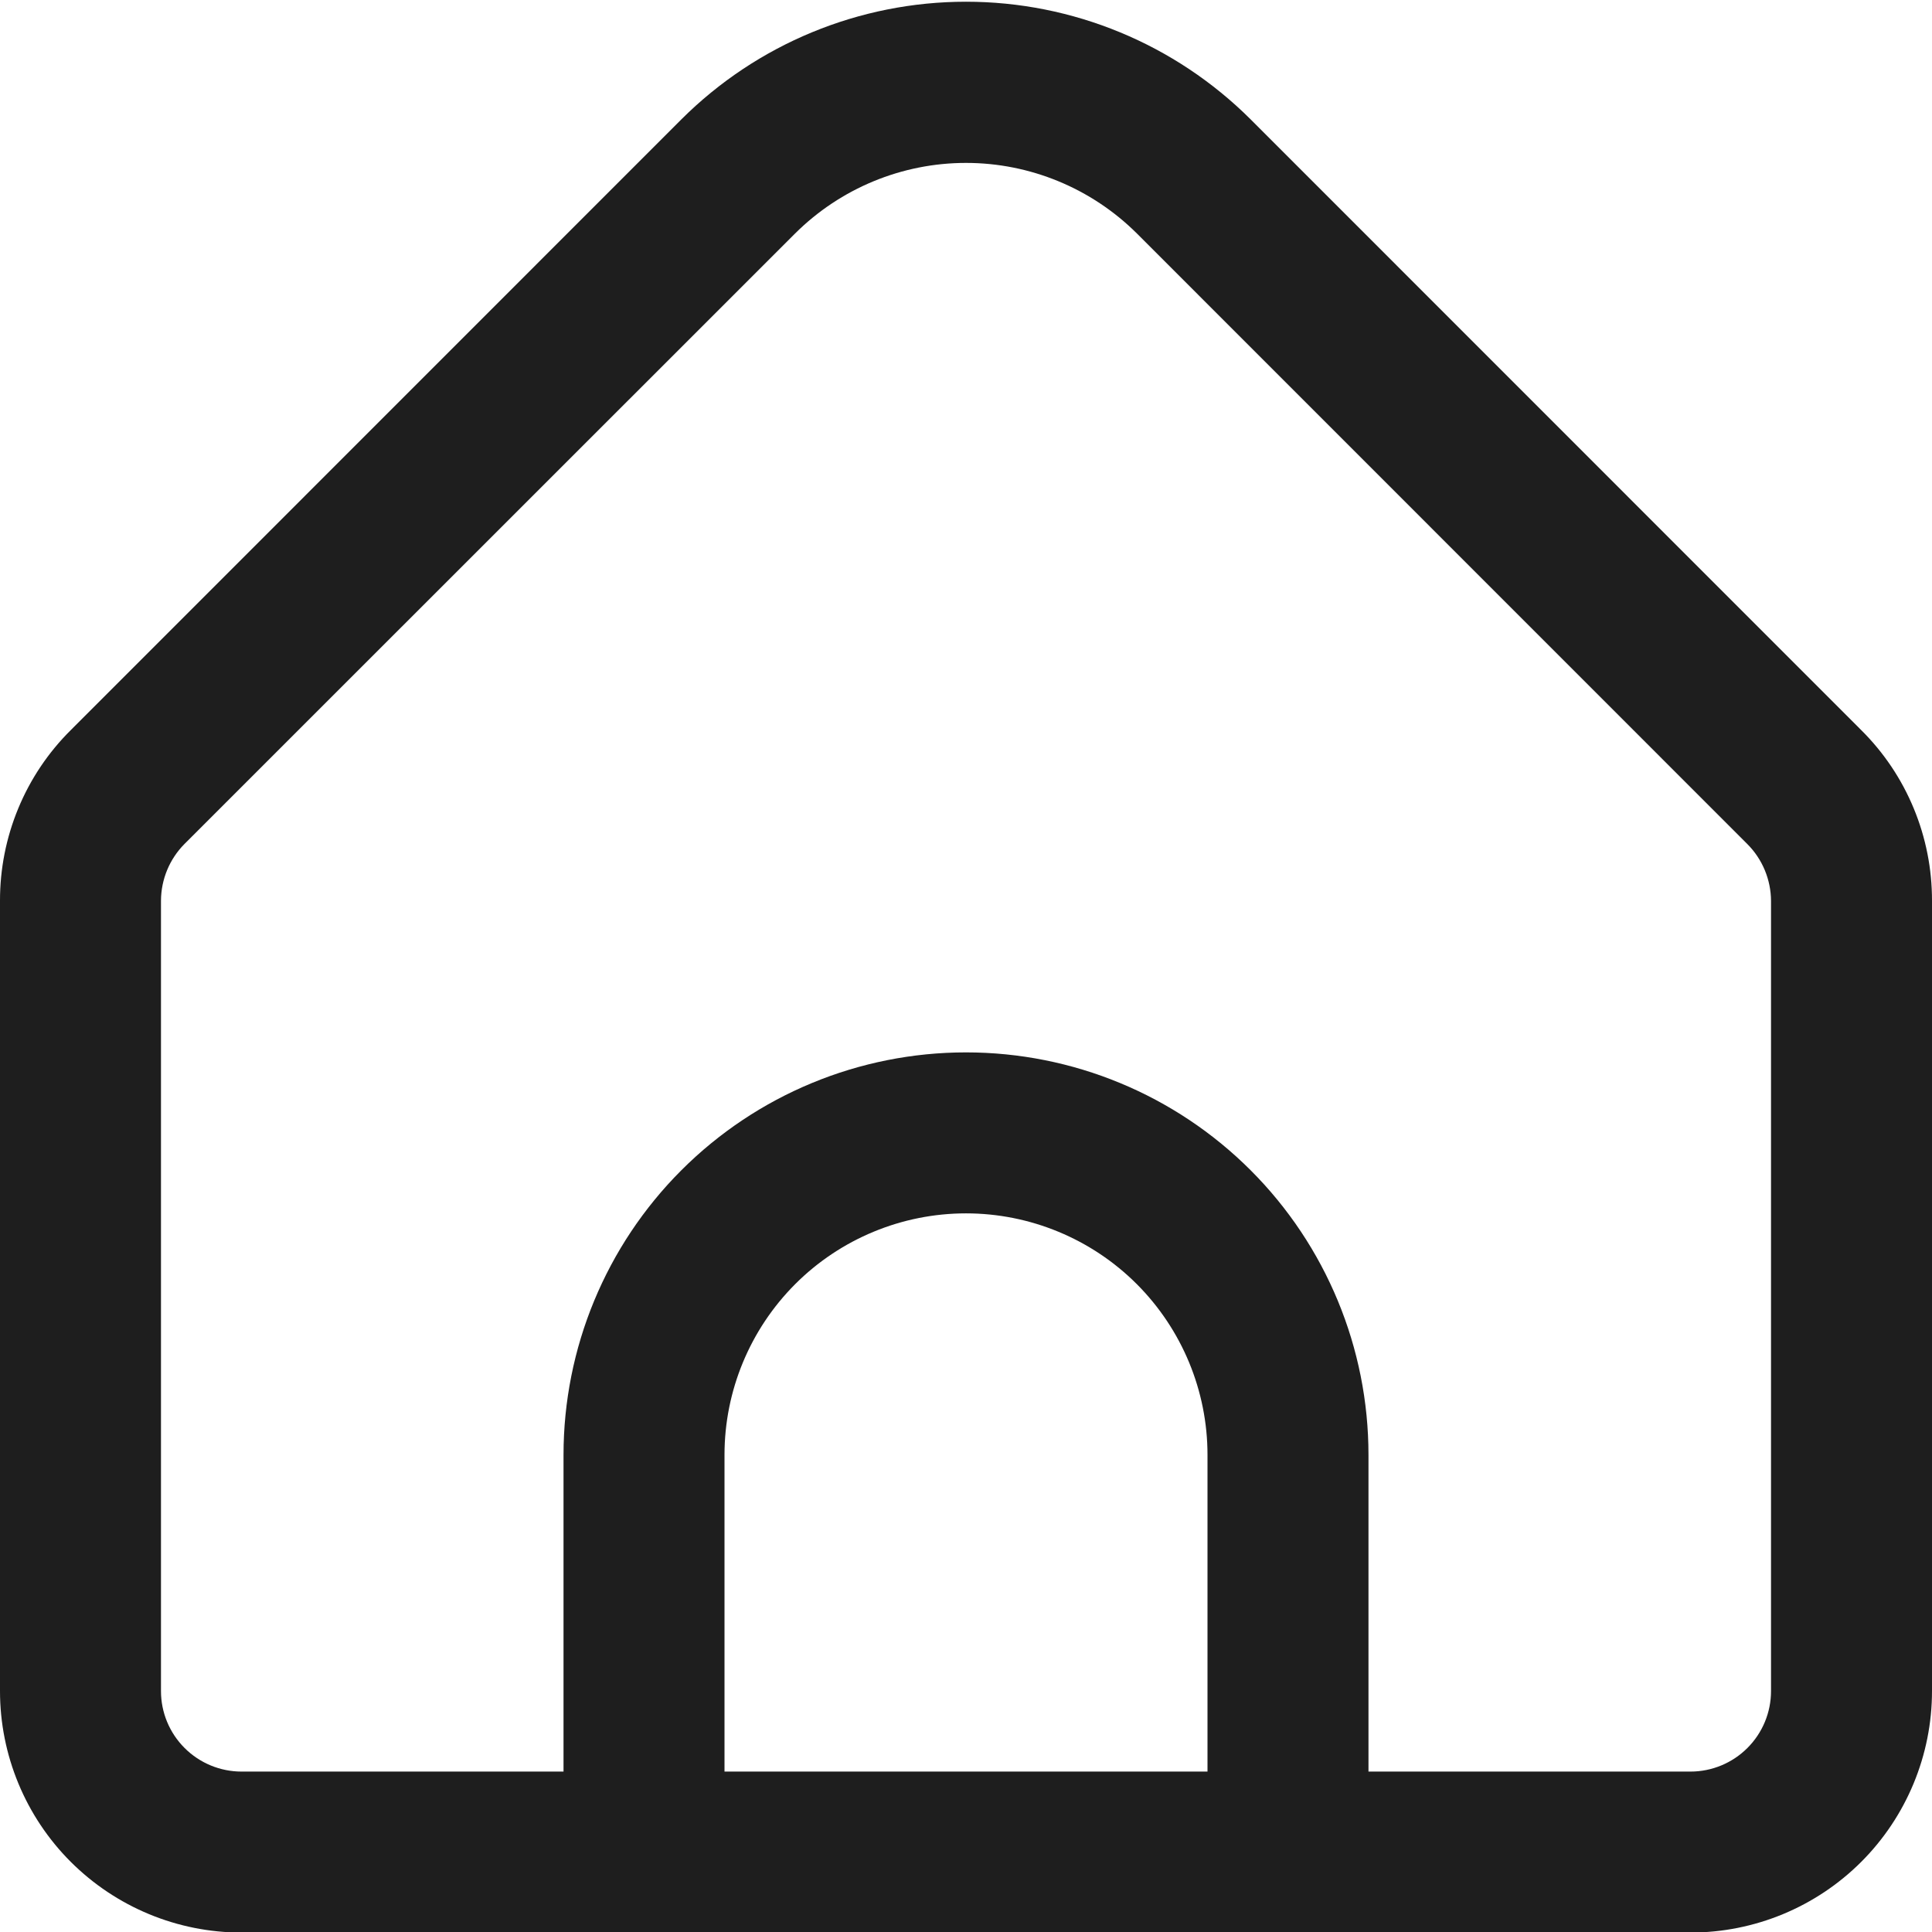 <svg width="28" height="28" viewBox="0 0 28 28" fill="none" xmlns="http://www.w3.org/2000/svg">
<g id="home 1" clip-path="url(#clip0_81_7890)">
<path id="Vector" d="M26.974 10.581L18.125 1.73C17.03 0.638 15.547 0.025 14 0.025C12.453 0.025 10.97 0.638 9.875 1.73L1.026 10.581C0.699 10.905 0.441 11.29 0.265 11.715C0.089 12.14 -0.001 12.595 1.40927e-05 13.055V24.508C1.40927e-05 25.436 0.369 26.327 1.025 26.983C1.682 27.639 2.572 28.008 3.5 28.008H24.5C25.428 28.008 26.319 27.639 26.975 26.983C27.631 26.327 28 25.436 28 24.508V13.055C28.001 12.595 27.911 12.14 27.735 11.715C27.559 11.29 27.301 10.905 26.974 10.581ZM17.5 25.675H10.5V21.085C10.5 20.157 10.869 19.267 11.525 18.61C12.181 17.954 13.072 17.585 14 17.585C14.928 17.585 15.819 17.954 16.475 18.61C17.131 19.267 17.5 20.157 17.5 21.085V25.675ZM25.667 24.508C25.667 24.818 25.544 25.114 25.325 25.333C25.106 25.552 24.809 25.675 24.5 25.675H19.833V21.085C19.833 19.538 19.219 18.054 18.125 16.96C17.031 15.866 15.547 15.252 14 15.252C12.453 15.252 10.969 15.866 9.875 16.96C8.781 18.054 8.167 19.538 8.167 21.085V25.675H3.5C3.191 25.675 2.894 25.552 2.675 25.333C2.456 25.114 2.333 24.818 2.333 24.508V13.055C2.334 12.746 2.457 12.449 2.675 12.23L11.524 3.383C12.182 2.729 13.072 2.361 14 2.361C14.928 2.361 15.818 2.729 16.476 3.383L25.325 12.234C25.542 12.452 25.665 12.747 25.667 13.055V24.508Z" fill="#1E1E1E"/>
</g>
<defs>
<clipPath id="clip0_81_7890">
<rect width="28" height="28" fill="white"/>
</clipPath>
</defs>
</svg>
